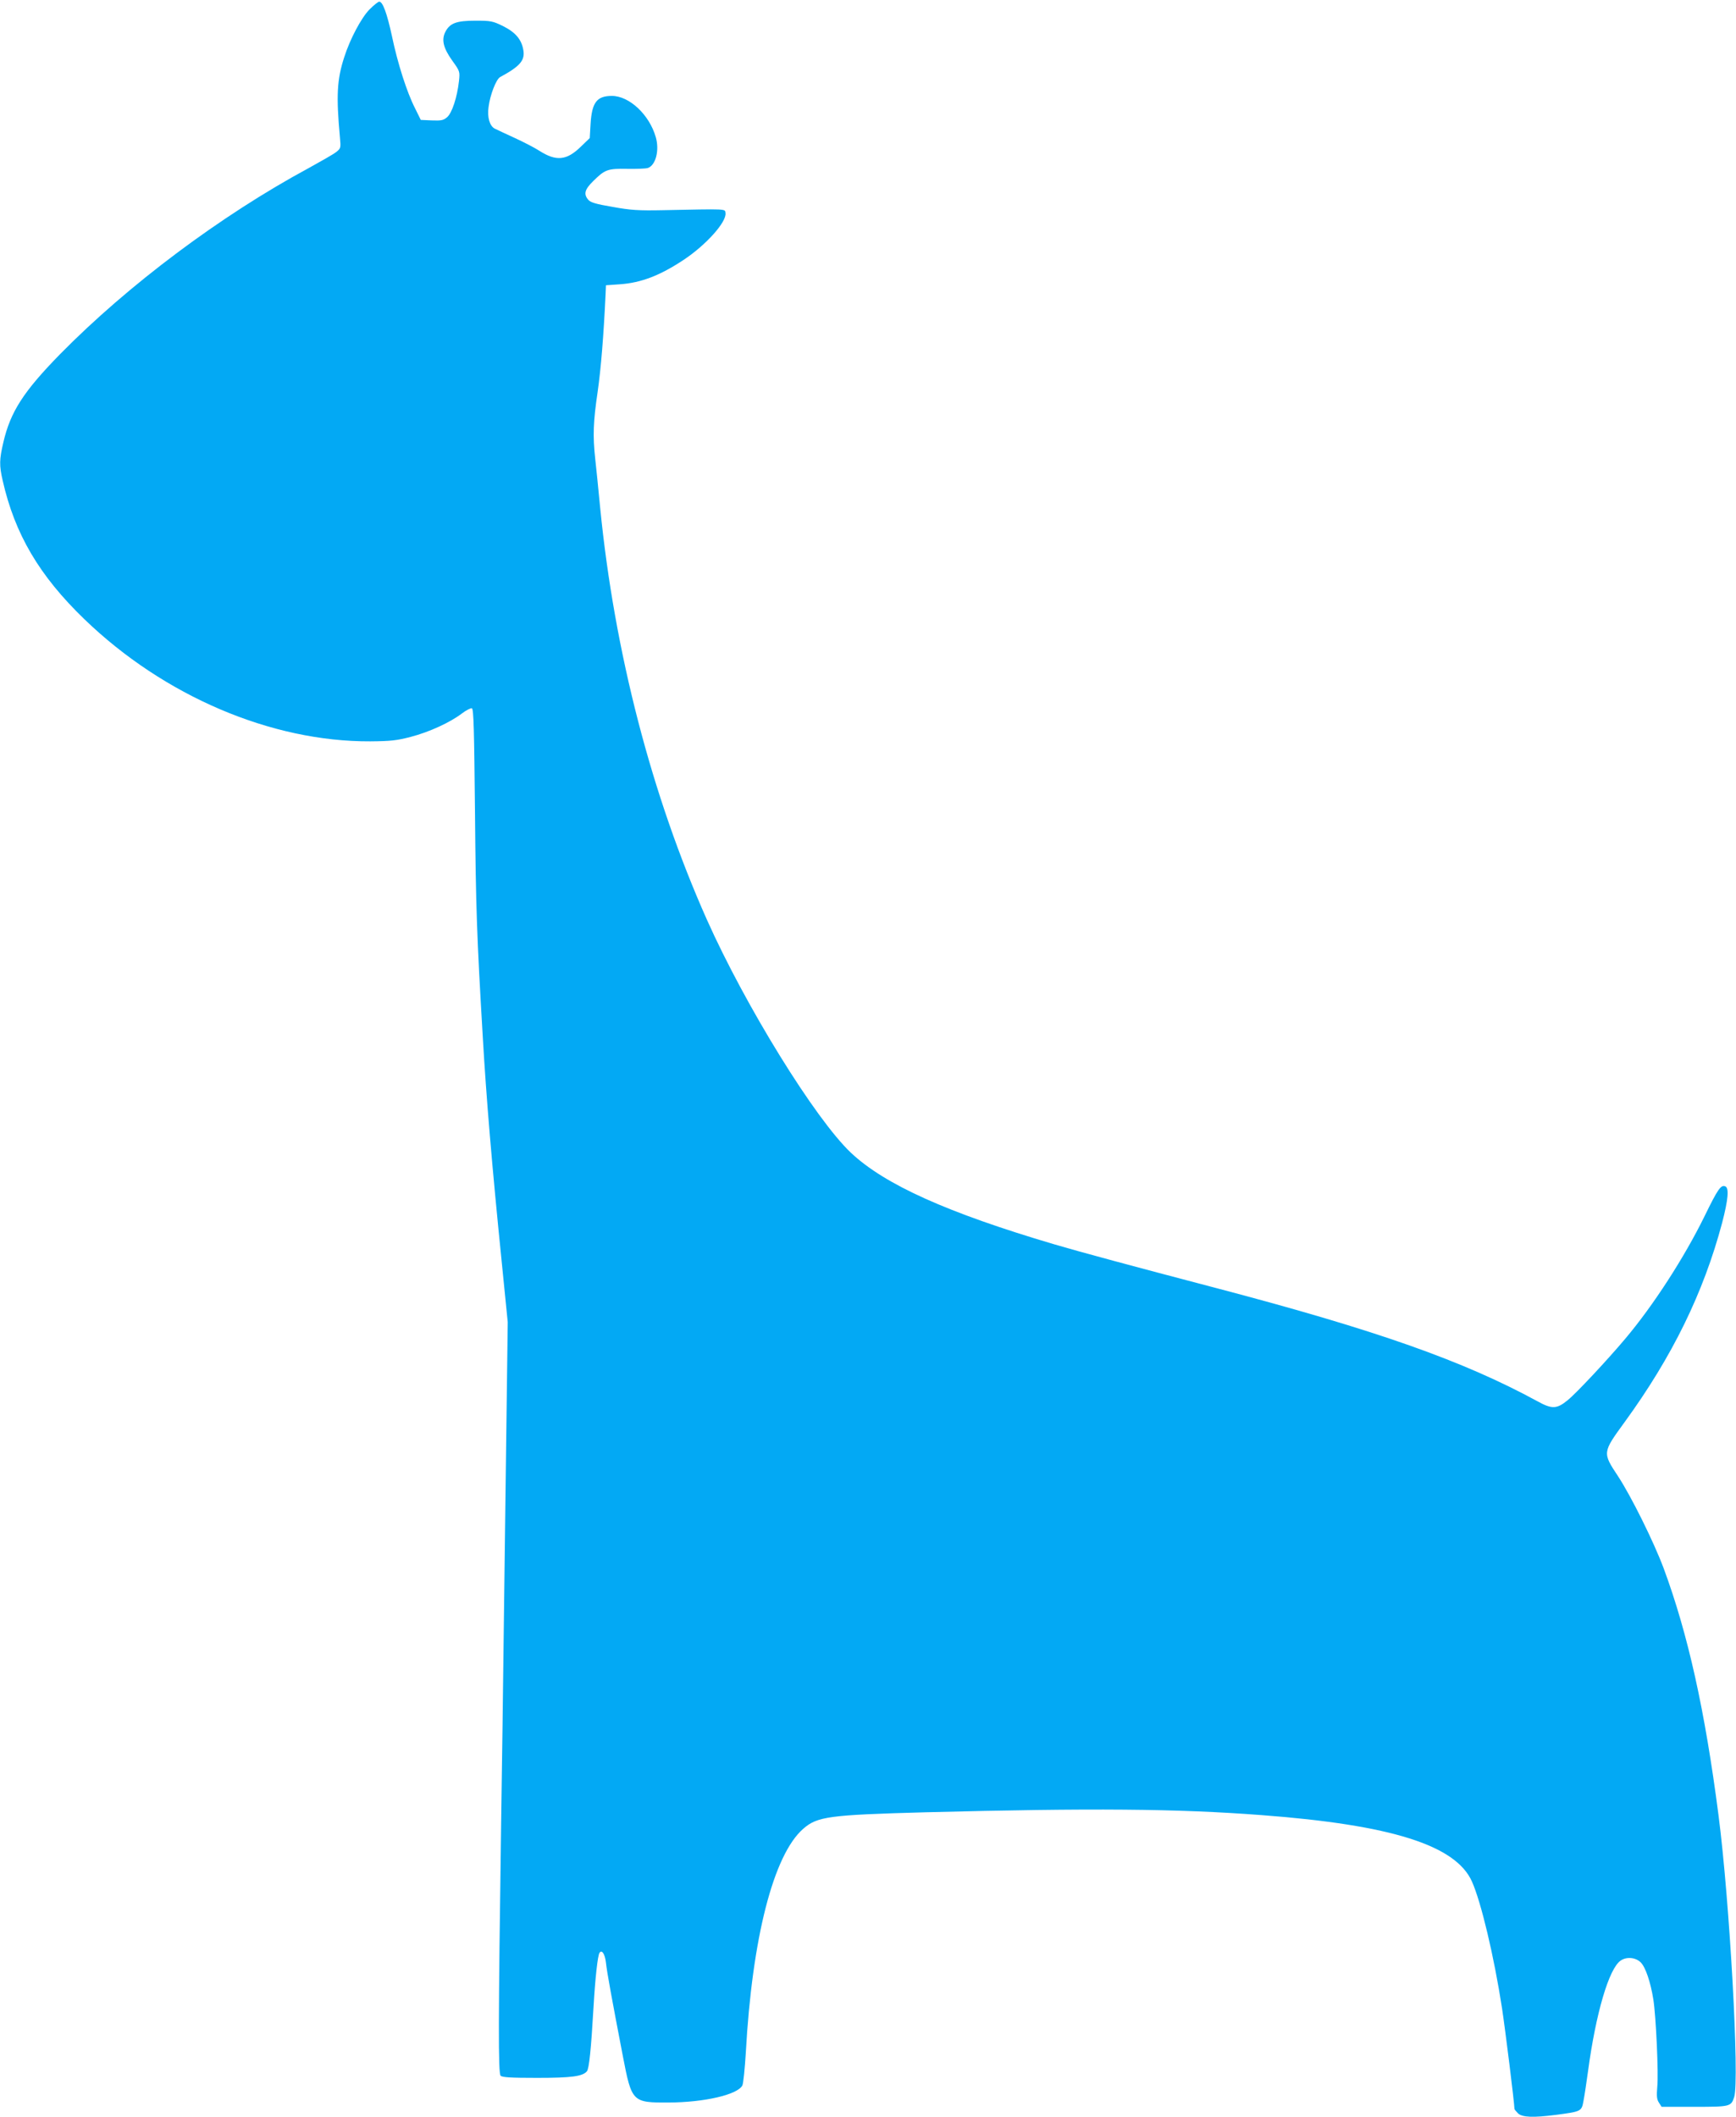 <?xml version="1.0" standalone="no"?>
<!DOCTYPE svg PUBLIC "-//W3C//DTD SVG 20010904//EN"
 "http://www.w3.org/TR/2001/REC-SVG-20010904/DTD/svg10.dtd">
<svg version="1.0" xmlns="http://www.w3.org/2000/svg"
 width="1050pt" height="1280pt" viewBox="0 0 1050 1280"
 preserveAspectRatio="xMidYMid meet">
<g transform="translate(0,1280) scale(0.1,-0.1)"
fill="#03a9f4" stroke="none">
<path d="M2235 12743 c-50 -51 -118 -179 -153 -289 -44 -135 -49 -233 -26
-485 6 -64 5 -66 -22 -88 -16 -13 -92 -56 -168 -98 -528 -285 -1090 -705
-1503 -1125 -221 -226 -300 -348 -343 -534 -24 -103 -25 -138 -4 -229 73 -324
222 -577 495 -840 481 -464 1130 -741 1729 -738 122 1 160 5 244 27 112 29
238 87 309 141 26 20 54 34 61 32 11 -4 14 -130 19 -634 5 -570 11 -743 47
-1353 21 -365 55 -773 116 -1375 l35 -350 -11 -850 c-6 -467 -13 -992 -15
-1165 -2 -173 -8 -632 -14 -1020 -17 -1198 -18 -1507 -3 -1522 10 -10 63 -13
220 -13 210 0 276 9 302 40 13 16 25 130 40 390 10 173 25 309 36 326 14 22
33 -7 39 -59 6 -58 37 -226 102 -564 54 -280 57 -283 278 -282 215 1 415 47
445 103 6 12 15 101 21 199 38 691 167 1196 347 1353 85 75 158 84 737 100
1011 26 1521 22 2035 -17 785 -59 1175 -182 1273 -402 55 -123 133 -449 182
-767 20 -132 74 -567 75 -607 0 -4 10 -16 22 -28 26 -24 93 -26 227 -9 158 21
157 21 169 87 6 31 18 111 27 177 47 349 126 620 197 669 36 25 91 20 122 -11
29 -29 59 -118 76 -223 16 -101 32 -447 24 -527 -5 -59 -3 -78 10 -98 l16 -25
198 0 c217 0 222 1 241 59 33 100 -27 1184 -95 1706 -82 633 -184 1092 -331
1490 -60 161 -197 437 -277 559 -94 142 -94 142 40 326 289 397 478 784 590
1205 37 142 43 212 19 221 -26 11 -45 -16 -125 -180 -122 -249 -311 -542 -482
-744 -106 -126 -294 -327 -346 -369 -66 -54 -95 -55 -182 -7 -450 245 -974
430 -1940 684 -510 134 -826 219 -985 266 -646 191 -1024 361 -1228 553 -216
204 -638 887 -872 1411 -334 750 -559 1619 -645 2490 -11 113 -24 246 -30 297
-15 138 -12 222 15 405 20 140 36 338 48 593 l2 50 85 6 c128 9 242 53 384
147 136 90 262 230 254 284 -3 26 13 25 -378 17 -147 -3 -196 0 -305 20 -101
17 -134 27 -147 43 -29 34 -22 62 30 113 71 70 87 76 205 74 56 -1 112 1 125
5 48 16 72 107 48 188 -39 135 -160 248 -265 248 -91 0 -121 -39 -129 -169
l-5 -86 -54 -52 c-86 -84 -149 -90 -252 -24 -26 17 -92 51 -146 76 -55 25
-110 51 -122 57 -31 15 -47 69 -38 131 9 73 46 168 70 181 120 65 152 101 140
165 -11 63 -48 106 -122 143 -63 31 -75 33 -168 33 -114 0 -154 -15 -181 -67
-25 -48 -13 -98 41 -174 47 -65 47 -67 41 -124 -11 -99 -42 -192 -71 -218 -23
-20 -36 -22 -94 -20 l-66 3 -35 71 c-49 96 -105 271 -139 434 -30 139 -56 210
-77 210 -7 0 -33 -21 -59 -47z"/>
</g>
</svg>
